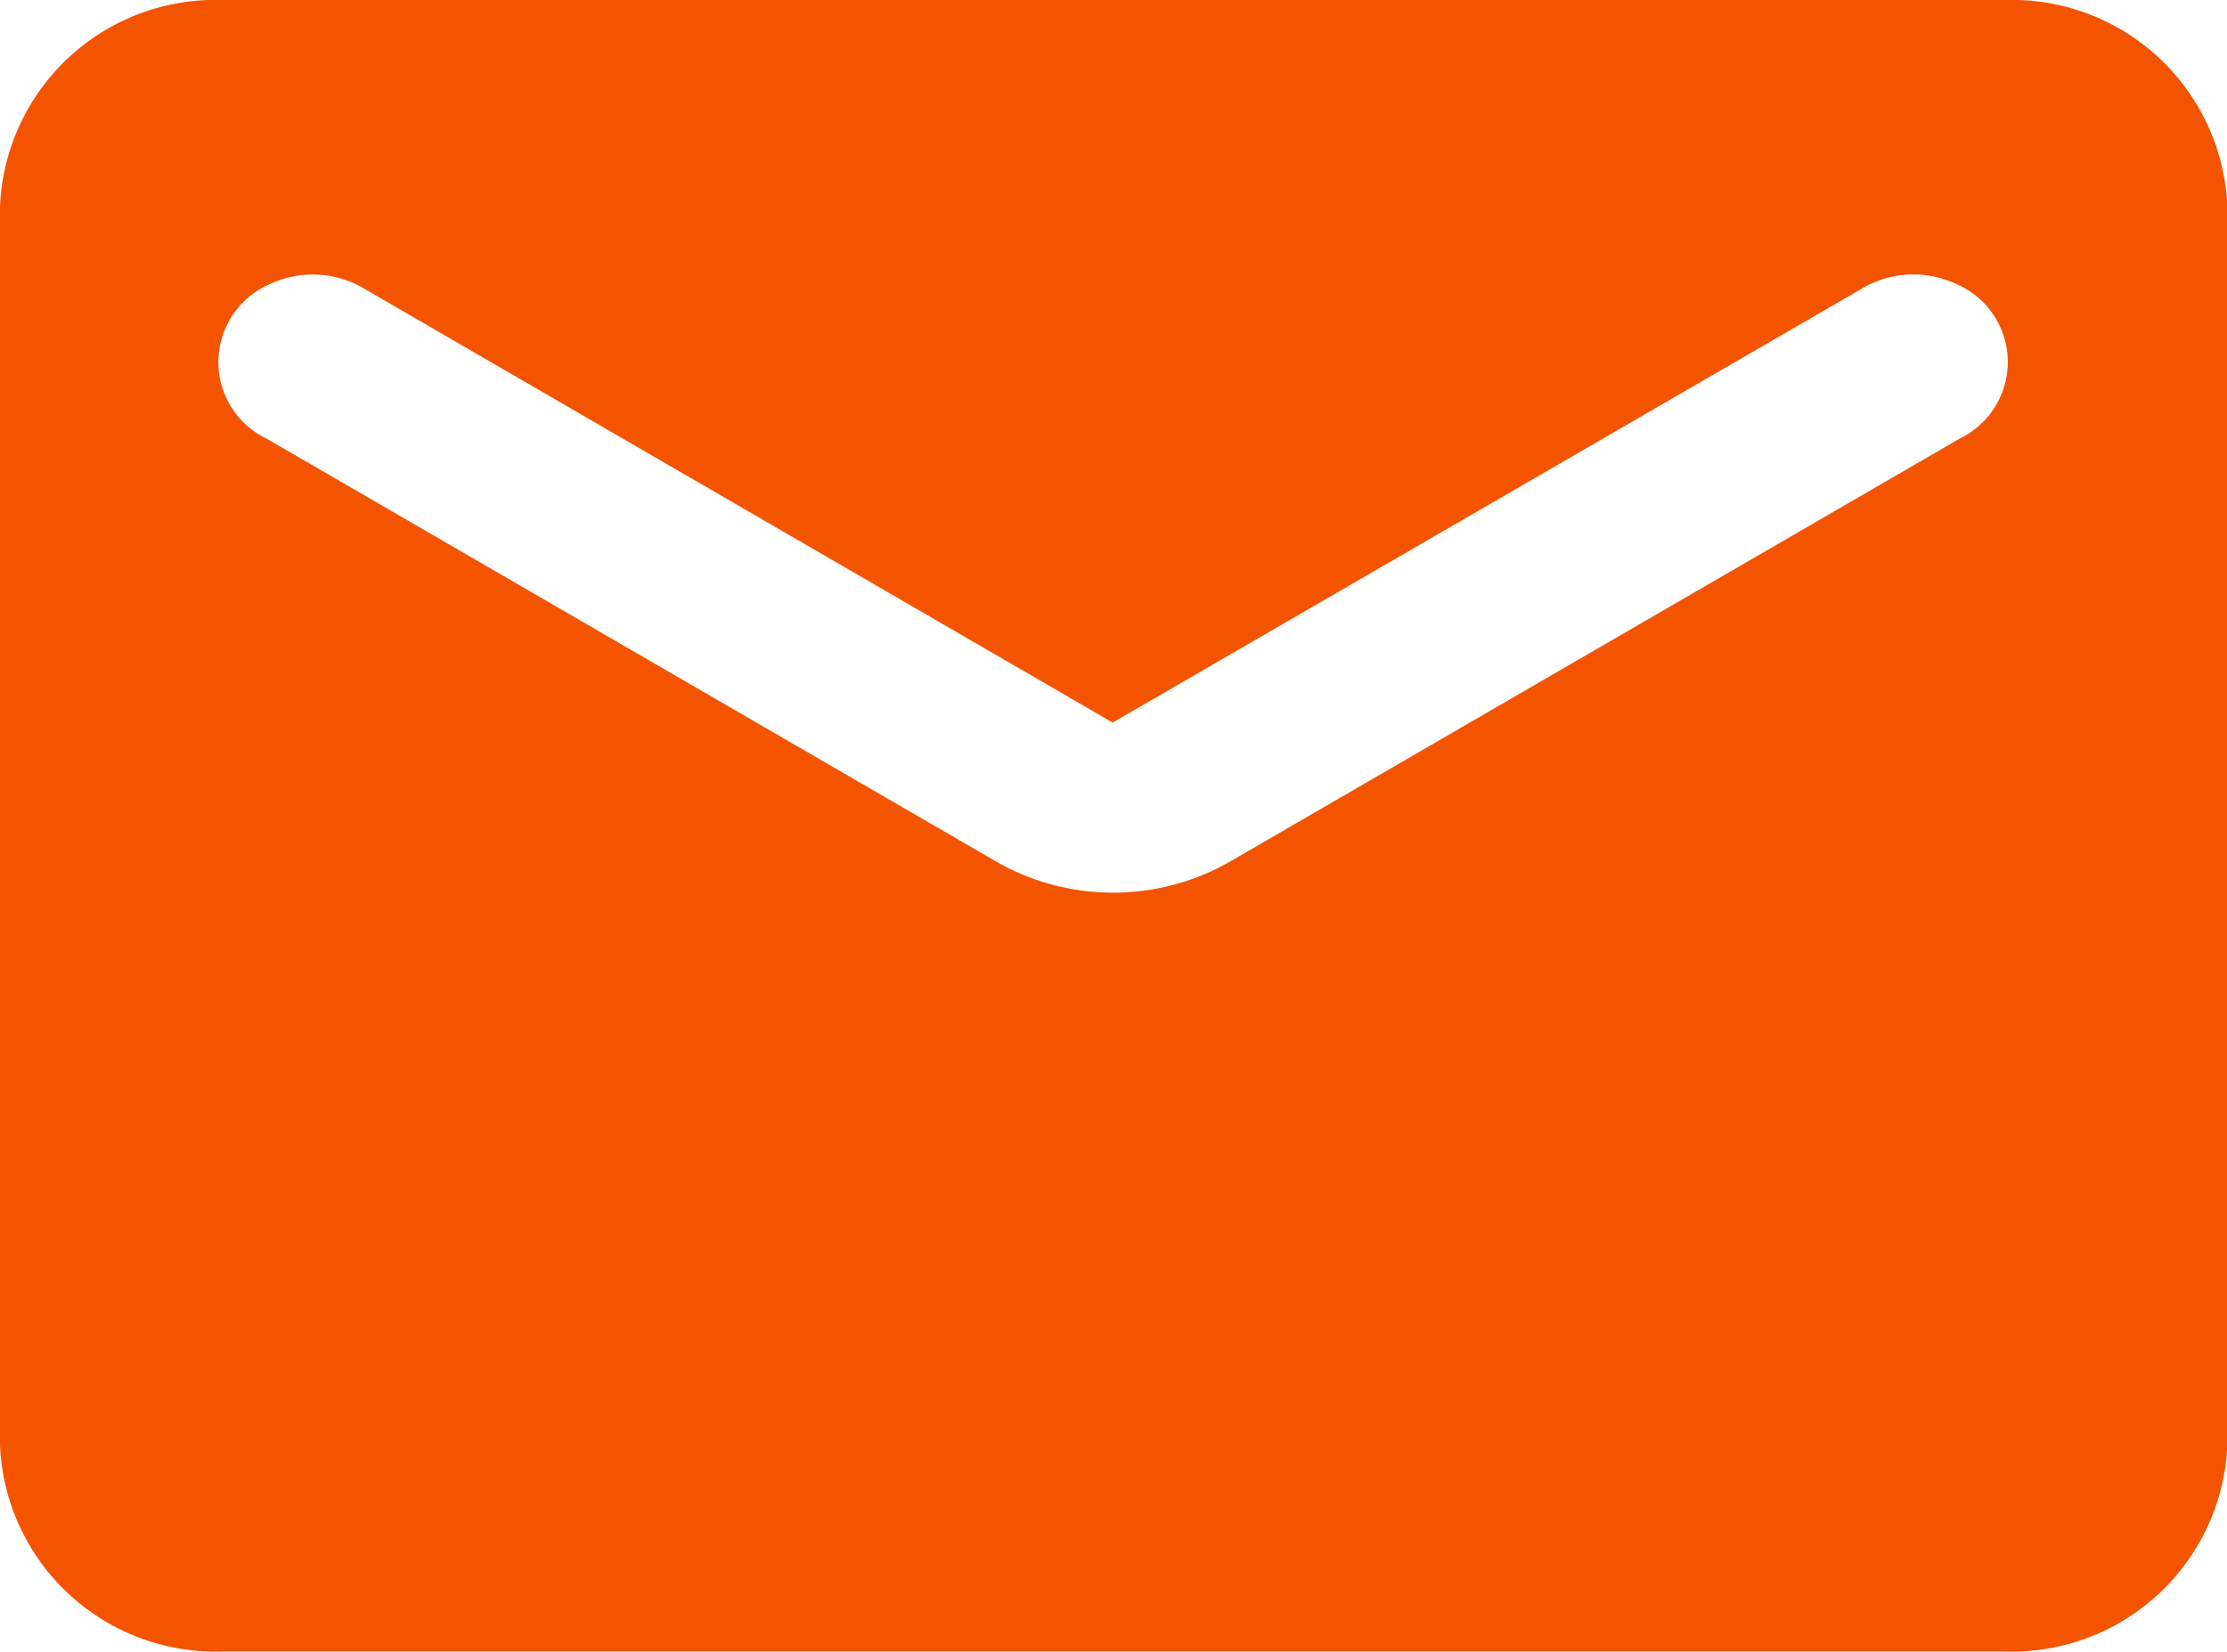 <svg xmlns="http://www.w3.org/2000/svg" width="34.55" height="25.632" viewBox="0 0 34.55 25.632">
  <path id="Icon_material-round-mail" data-name="Icon material-round-mail" d="M34.1,6H6.455A3.346,3.346,0,0,0,3,9.2V28.428a3.346,3.346,0,0,0,3.455,3.2H34.1a3.346,3.346,0,0,0,3.455-3.2V9.2A3.346,3.346,0,0,0,34.1,6ZM33.4,12.808l-11.3,6.552a3.65,3.65,0,0,1-3.662,0l-11.3-6.552a1.317,1.317,0,0,1,.05-2.4,1.566,1.566,0,0,1,1.5.093l11.574,6.712L31.849,10.5a1.566,1.566,0,0,1,1.5-.093,1.317,1.317,0,0,1,.05,2.4Z" transform="translate(-3 -6)" fill="#f45400"/>
</svg>

